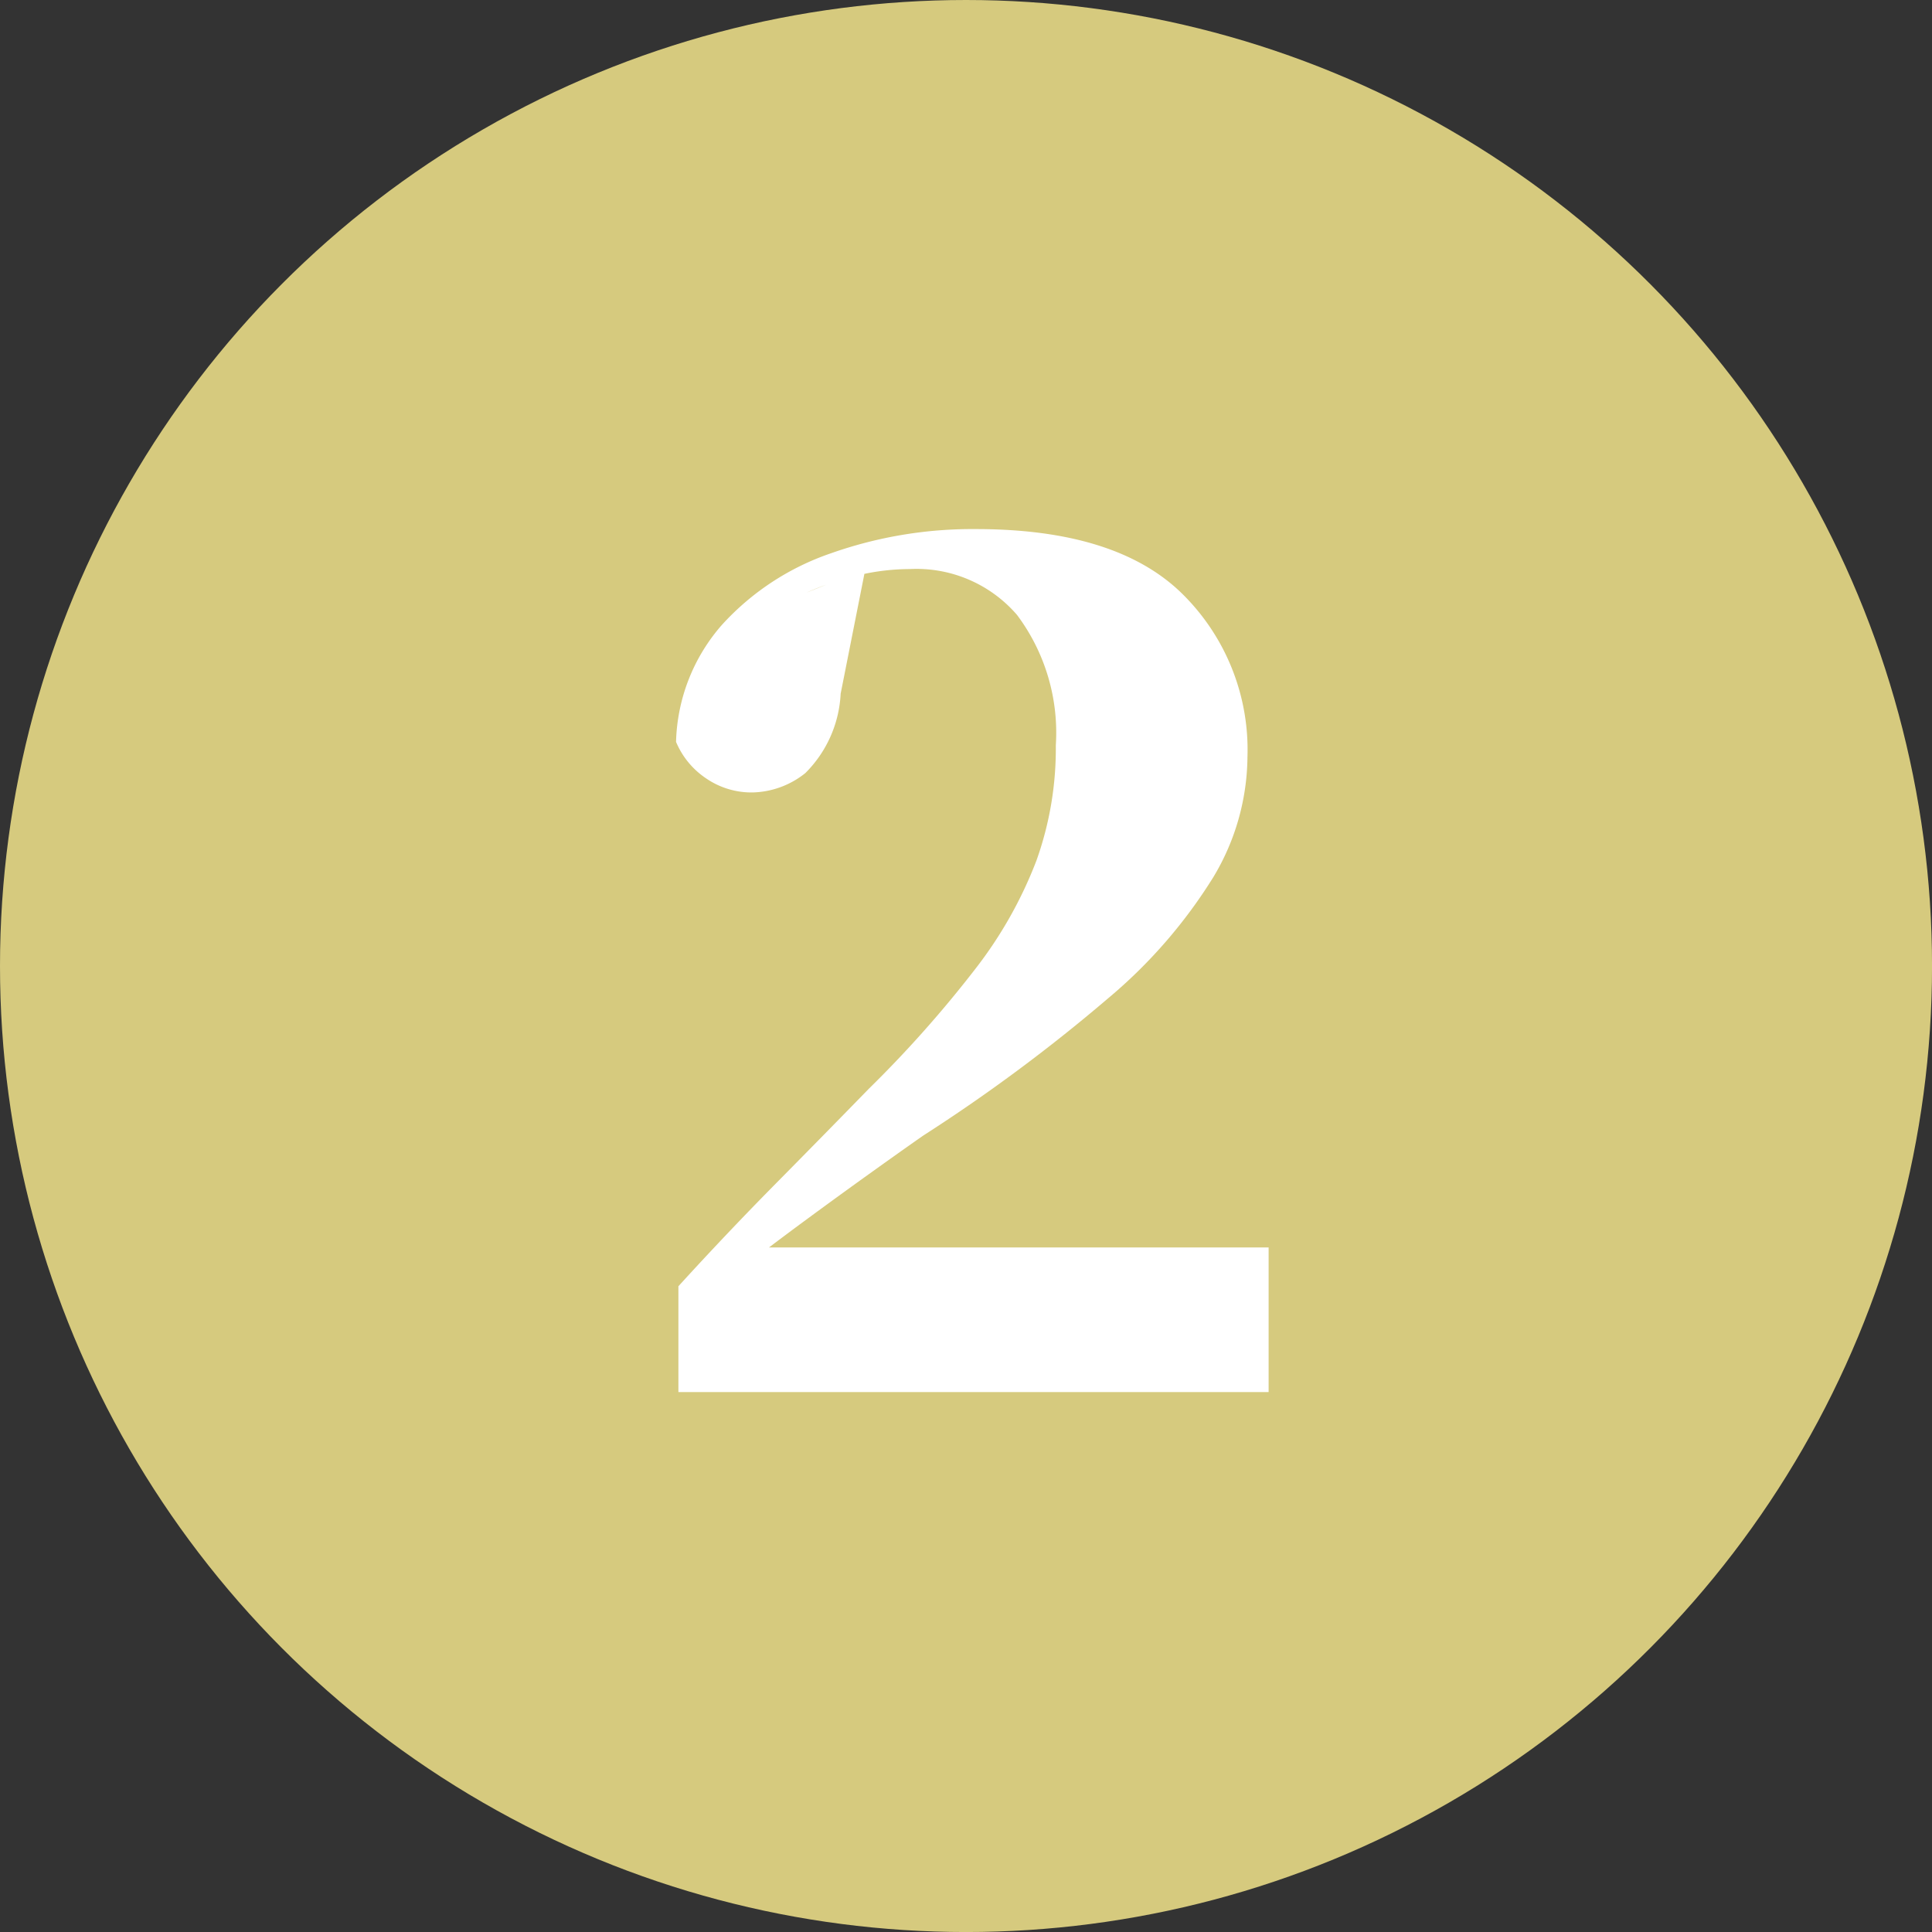 <svg xmlns="http://www.w3.org/2000/svg" width="65.729" height="65.73" viewBox="0 0 65.729 65.73">
  <rect x="0" y="0" width="65.729" height="65.73" fill="#333333" stroke="none"/>
  <g id="グループ_30357" data-name="グループ 30357" transform="translate(0 0.135)">
    <circle id="楕円形_40" data-name="楕円形 40" cx="32.865" cy="32.865" r="32.865" transform="translate(0 -0.135)" fill="#d6ca7e"/>
    <path id="パス_129184" data-name="パス 129184" d="M-9.84,0V-3.6Q-8.2-5.4-6.52-7.1t3.16-3.22a39.8,39.8,0,0,0,3.64-4.1,14.373,14.373,0,0,0,2.06-3.66A11.3,11.3,0,0,0,3-22a6.684,6.684,0,0,0-1.32-4.44A4.513,4.513,0,0,0-1.96-28a7.748,7.748,0,0,0-1.72.2,10.179,10.179,0,0,0-1.8.6l2-.8-.84,4.24a4.089,4.089,0,0,1-1.2,2.7,2.974,2.974,0,0,1-1.8.66,2.729,2.729,0,0,1-1.58-.48,2.793,2.793,0,0,1-1.02-1.24A6.279,6.279,0,0,1-8.36-26.1a8.894,8.894,0,0,1,3.72-2.44,14.432,14.432,0,0,1,4.92-.82q4.76,0,7,2.18A7.449,7.449,0,0,1,9.52-21.6a8.044,8.044,0,0,1-1.16,4.08,17.2,17.2,0,0,1-3.6,4.14A57.427,57.427,0,0,1-1.52-8.72q-.8.56-1.86,1.32t-2.2,1.6q-1.14.84-2.22,1.68l.48-1.4.04.6H10.24V0Z" transform="translate(32.92 47.225)" fill="#fff"/>
  </g>
</svg>
